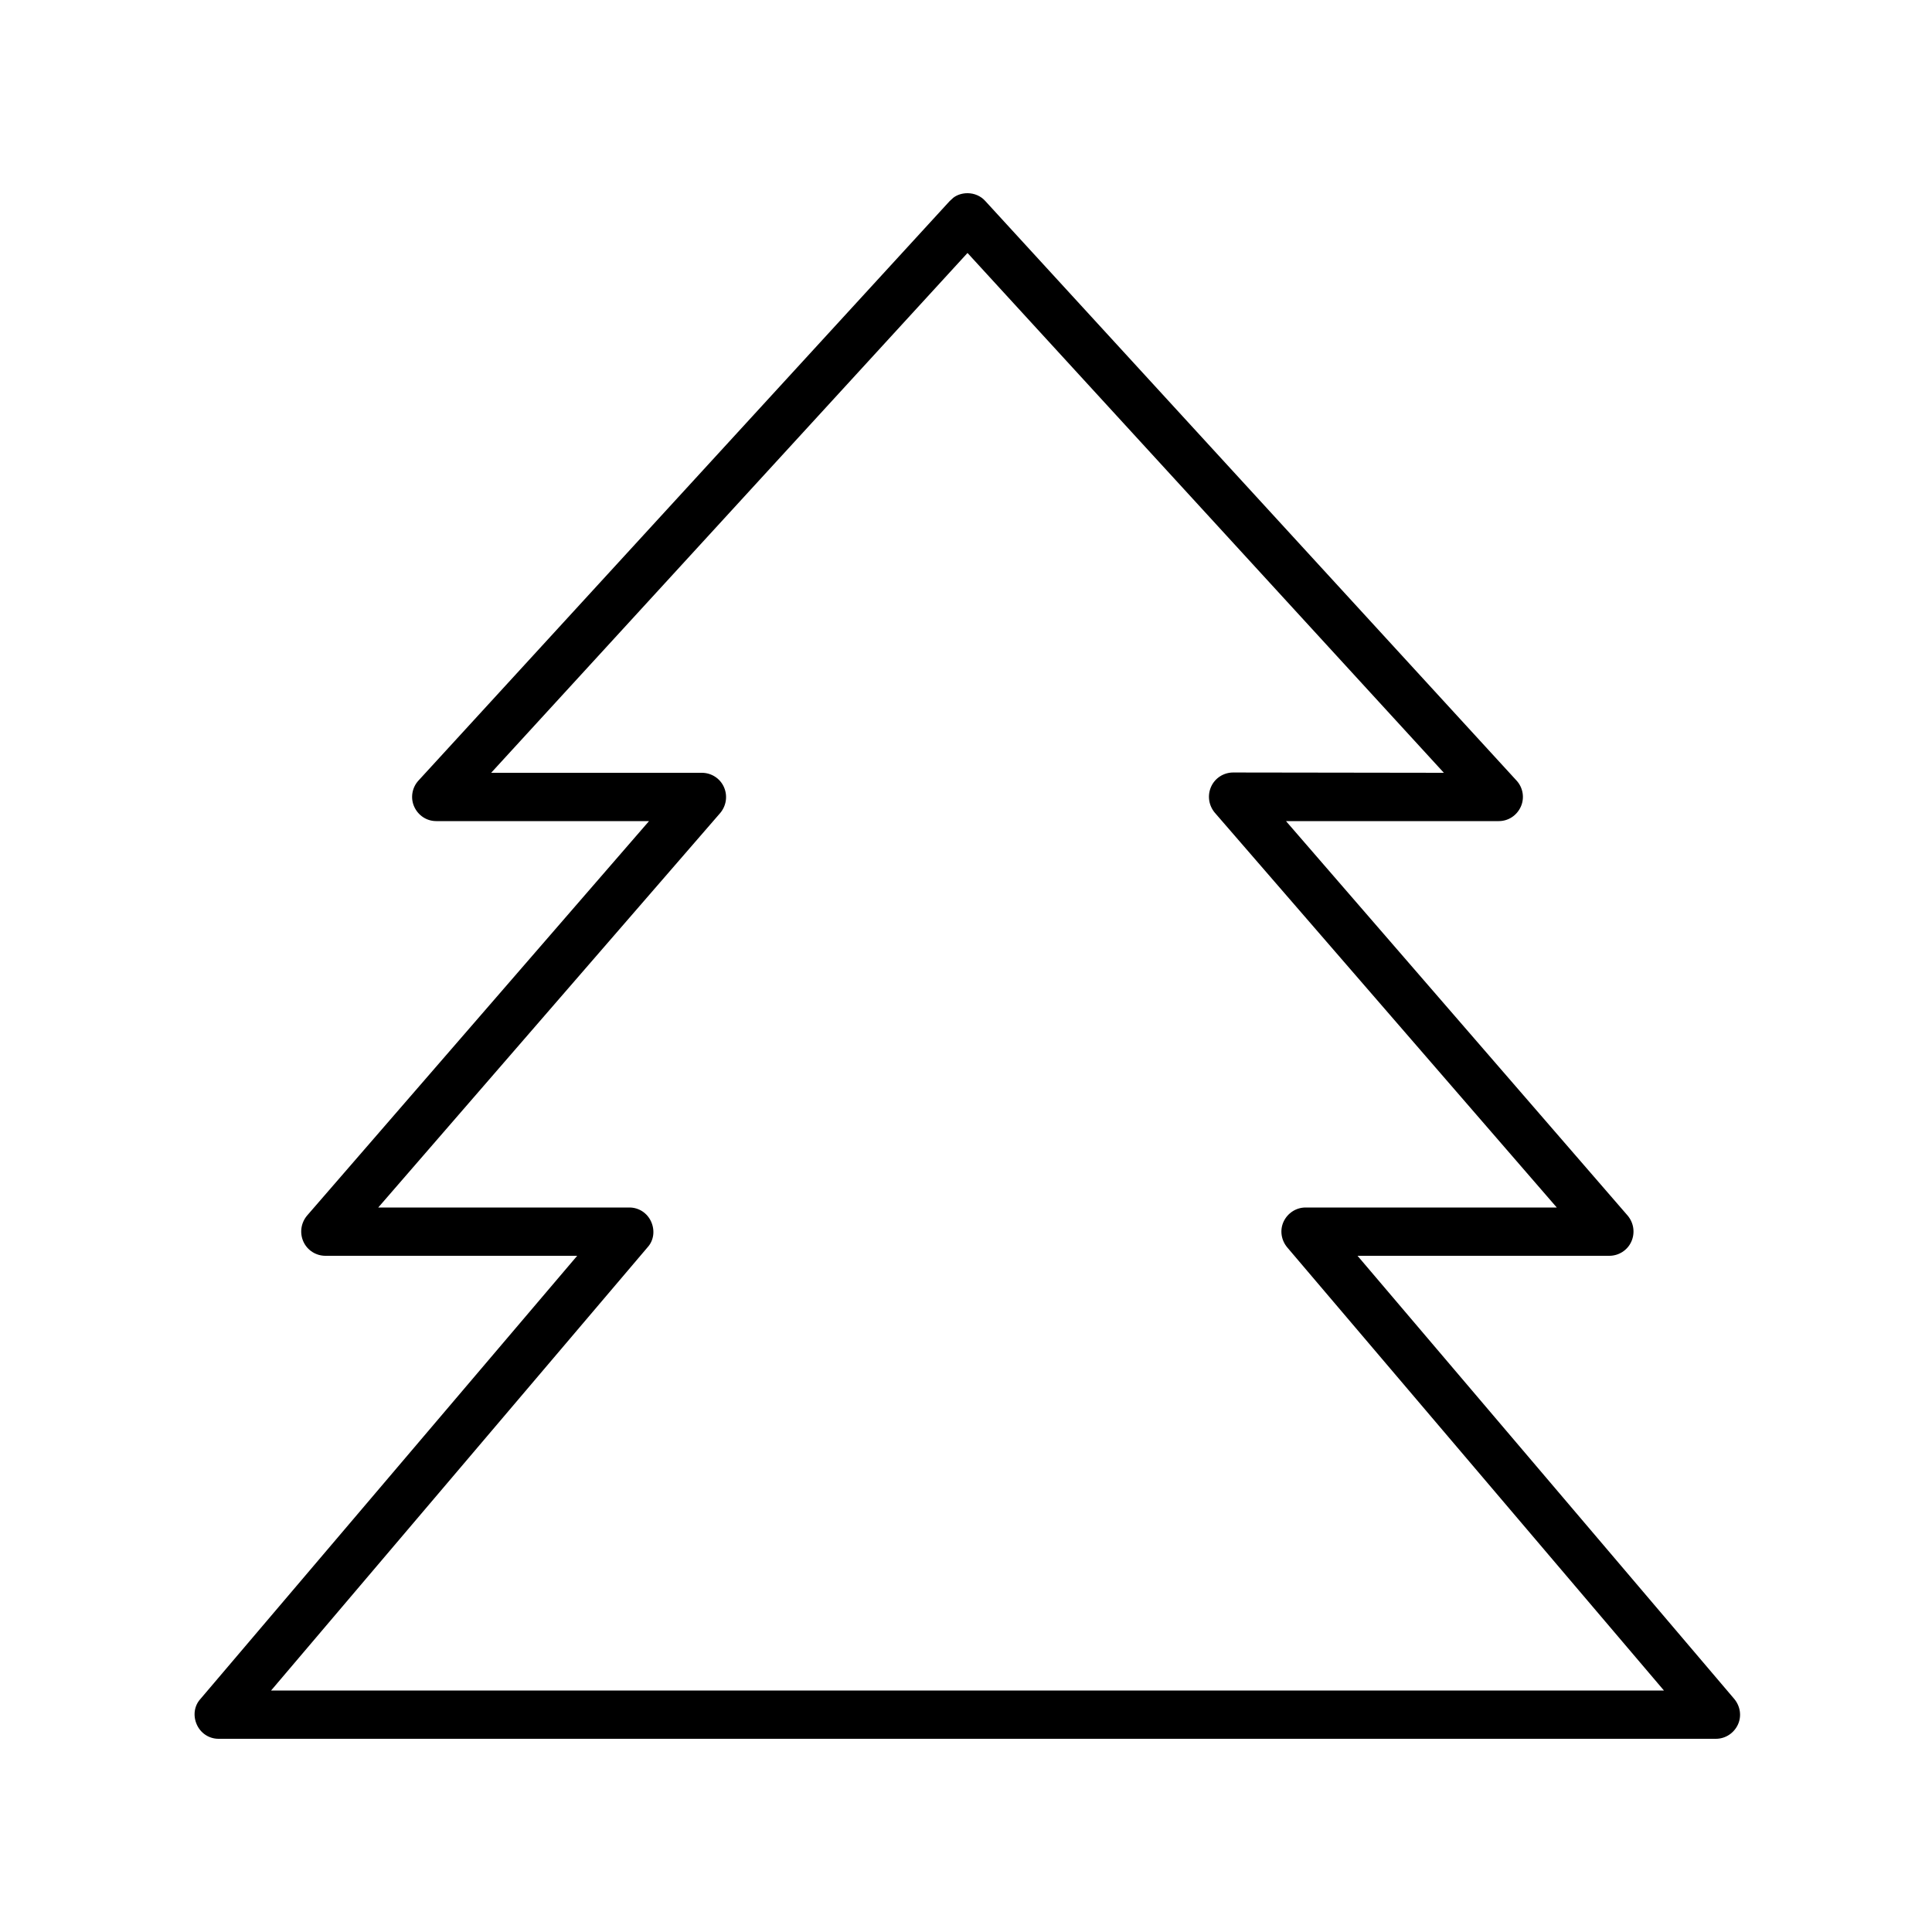 <svg xmlns="http://www.w3.org/2000/svg" viewBox="0 0 640 640"><!--! Font Awesome Pro 7.1.0 by @fontawesome - https://fontawesome.com License - https://fontawesome.com/license (Commercial License) Copyright 2025 Fonticons, Inc. --><path fill="currentColor" d="M320.5 64C322.7 64 324.9 64.9 326.4 66.6L502.4 258.6C504.5 260.9 505.1 264.3 503.8 267.2C502.5 270.1 499.7 272 496.5 272L426 272L539.2 402.7C541.2 405.1 541.7 408.4 540.4 411.3C539.1 414.2 536.2 416 533.1 416L449.7 416L574.5 562.8C576.5 565.2 577 568.5 575.7 571.3C574.4 574.1 571.6 576 568.4 576L72.4 576C69.3 576 66.5 574.2 65.2 571.3C63.9 568.4 64.3 565.1 66.4 562.8L191.2 416L107.8 416C104.7 416 101.8 414.2 100.5 411.3C99.2 408.4 99.7 405.1 101.7 402.7L215 272L144.5 272C141.3 272 138.5 270.1 137.2 267.2C135.9 264.3 136.5 260.9 138.6 258.6L314.6 66.6L315.8 65.5C317.1 64.5 318.8 64 320.5 64zM162.7 256L232.5 256C235.6 256 238.5 257.8 239.8 260.7C241.1 263.6 240.6 266.9 238.6 269.3L125.3 400L208.5 400C211.6 400 214.4 401.8 215.7 404.7C217 407.6 216.6 410.9 214.5 413.2L89.8 560L551.2 560L426.4 413.2C424.4 410.8 423.9 407.5 425.2 404.7C426.5 401.9 429.3 400 432.5 400L515.7 400L402.4 269.2C400.4 266.8 399.9 263.5 401.2 260.6C402.5 257.7 405.4 255.9 408.5 255.9L478.3 256L320.5 83.8L162.7 256z"/></svg>